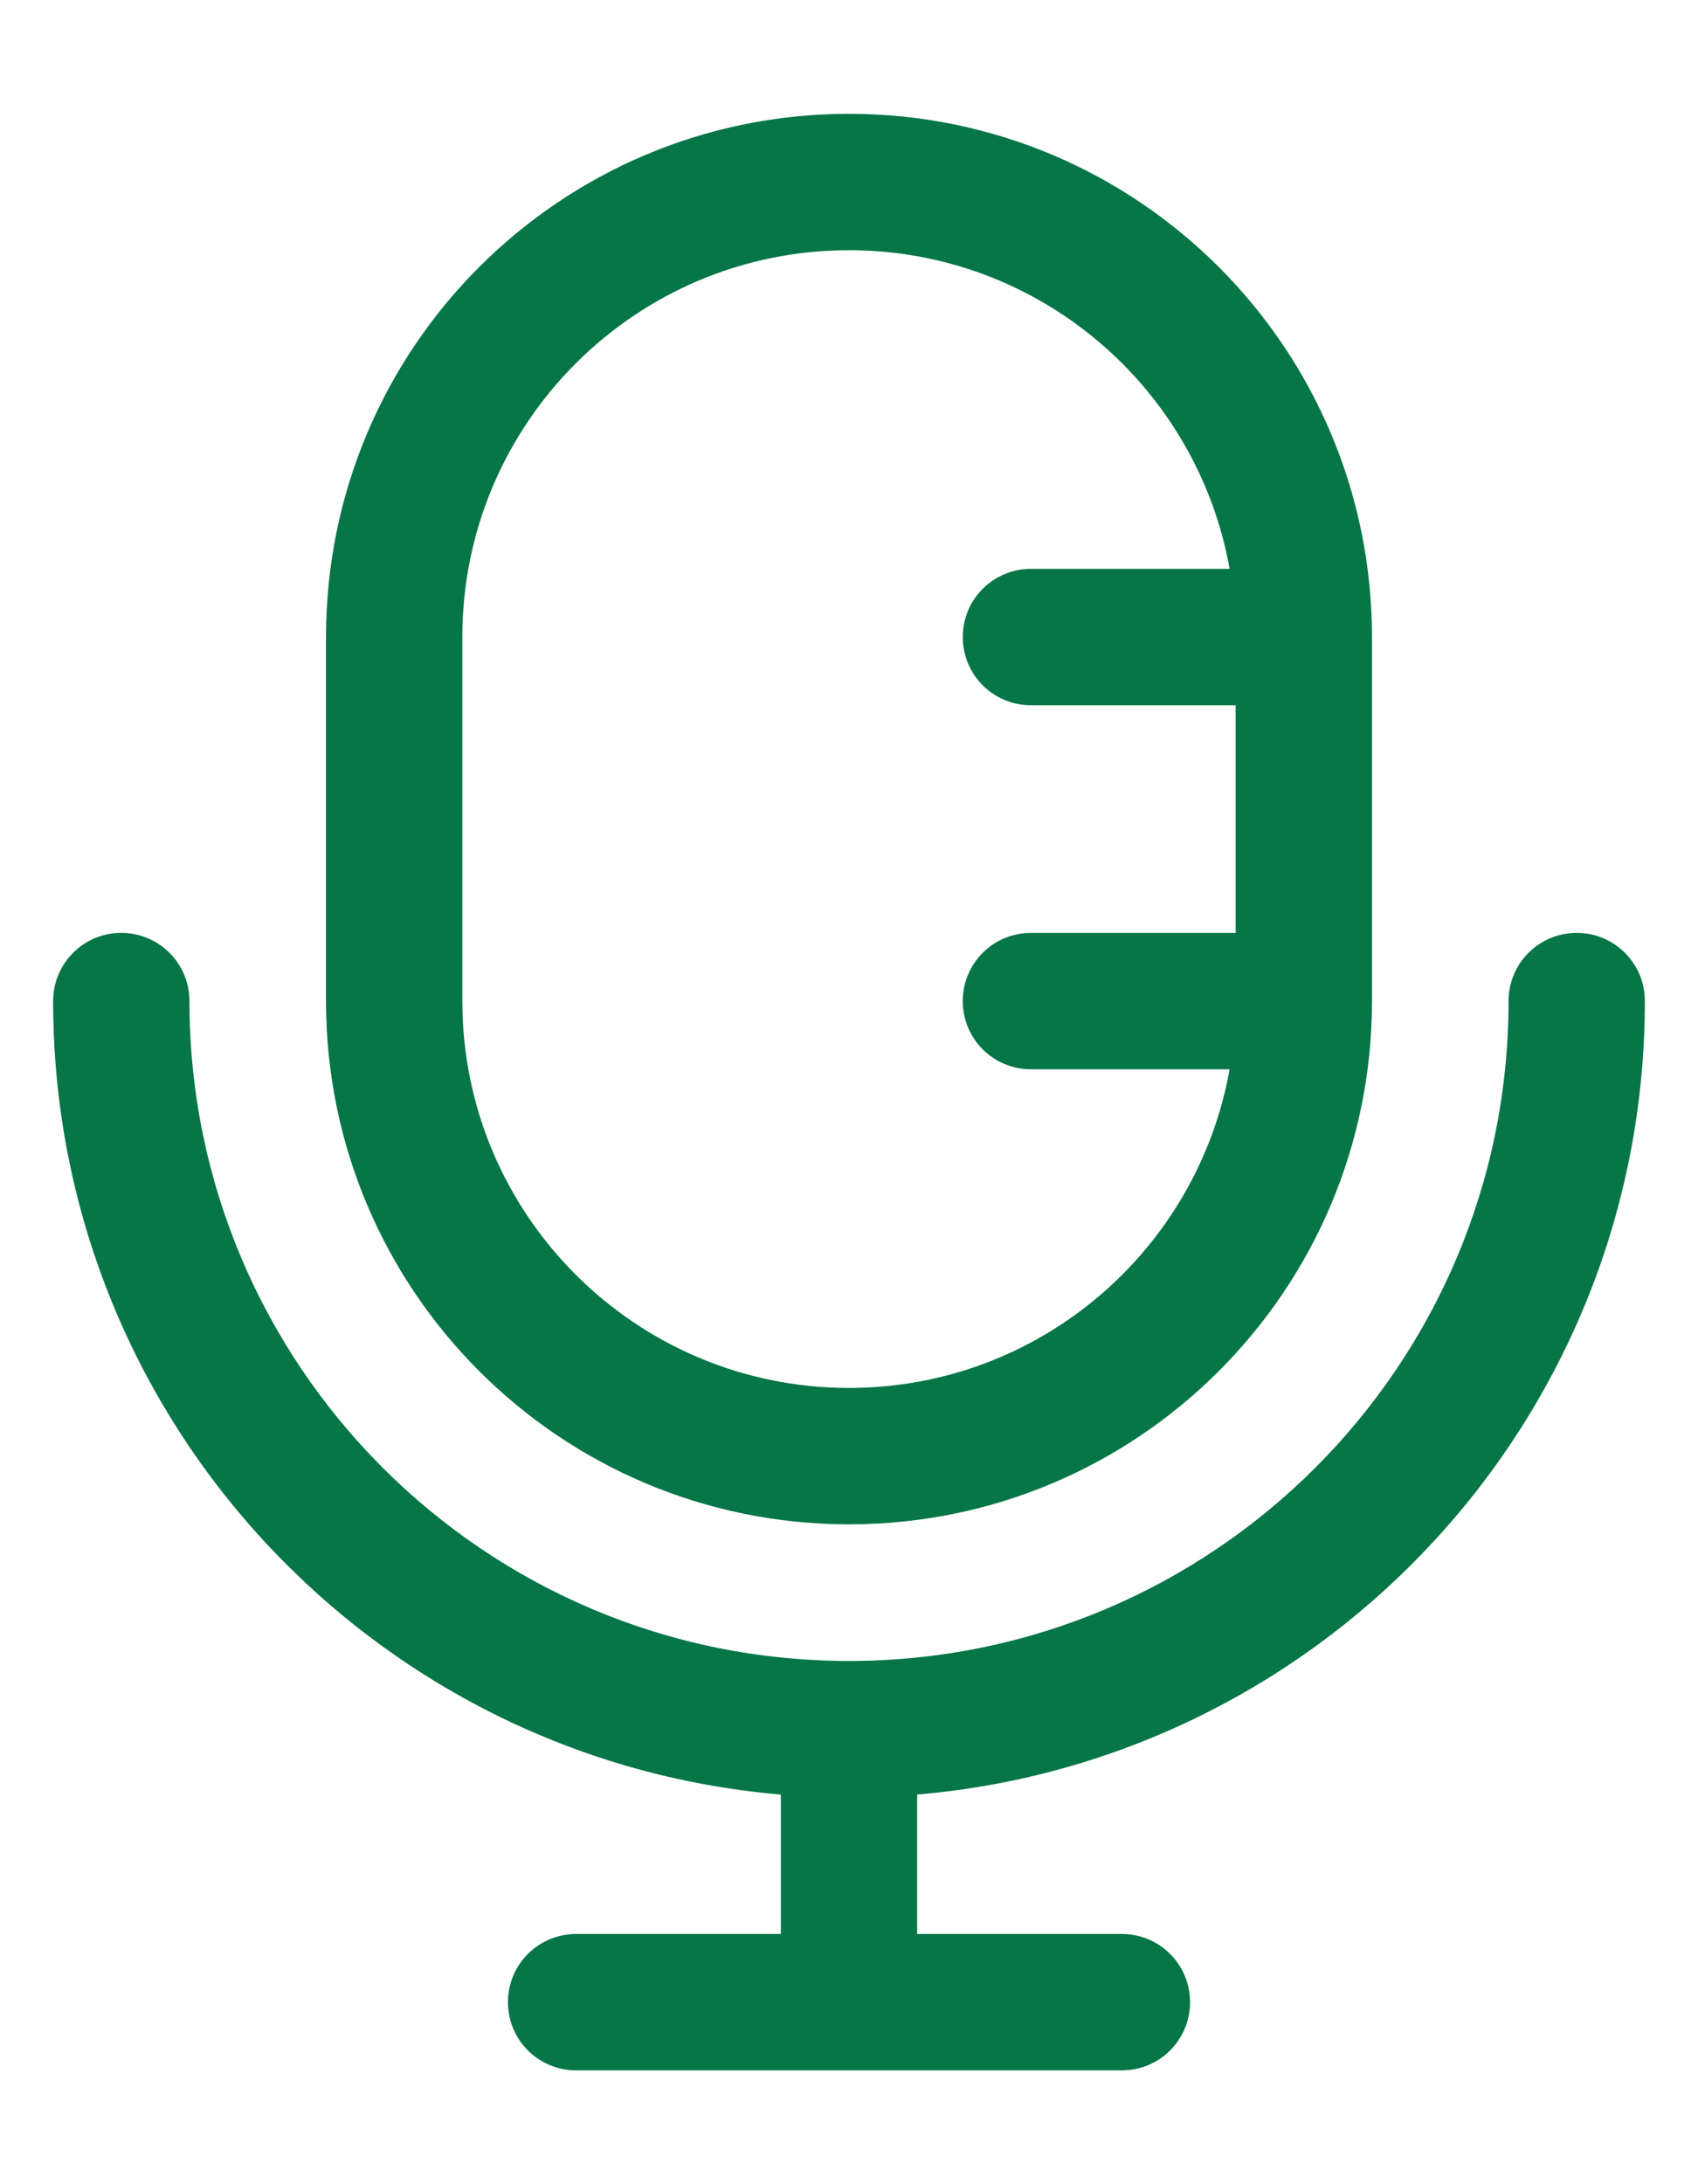 <svg width="14" height="18" viewBox="0 0 14 18" fill="none" xmlns="http://www.w3.org/2000/svg">
<path fill-rule="evenodd" clip-rule="evenodd" d="M7 12.562C9.382 12.562 11.312 10.632 11.312 8.25V5.25C11.312 2.868 9.382 0.938 7 0.938C4.618 0.938 2.688 2.868 2.688 5.25V8.25C2.688 10.632 4.618 12.562 7 12.562ZM7 2.062C5.24 2.062 3.812 3.49 3.812 5.25V8.25C3.812 10.01 5.24 11.438 7 11.438C8.568 11.438 9.872 10.305 10.138 8.812H8.5C8.189 8.812 7.938 8.561 7.938 8.25C7.938 7.939 8.189 7.688 8.5 7.688H10.188V5.812H8.5C8.189 5.812 7.938 5.561 7.938 5.25C7.938 4.939 8.189 4.688 8.5 4.688H10.138C9.872 3.195 8.568 2.062 7 2.062Z" fill="#067647"/>
<path d="M1.562 8.25C1.562 7.939 1.311 7.688 1 7.688C0.689 7.688 0.438 7.939 0.438 8.25C0.438 11.685 3.076 14.503 6.438 14.789V15.938H4.75C4.439 15.938 4.188 16.189 4.188 16.5C4.188 16.811 4.439 17.062 4.75 17.062H9.25C9.561 17.062 9.812 16.811 9.812 16.5C9.812 16.189 9.561 15.938 9.25 15.938H7.562V14.789C10.924 14.503 13.562 11.685 13.562 8.25C13.562 7.939 13.311 7.688 13 7.688C12.689 7.688 12.438 7.939 12.438 8.25C12.438 11.253 10.003 13.688 7 13.688C3.997 13.688 1.562 11.253 1.562 8.25Z" fill="#067647"/>
</svg>
